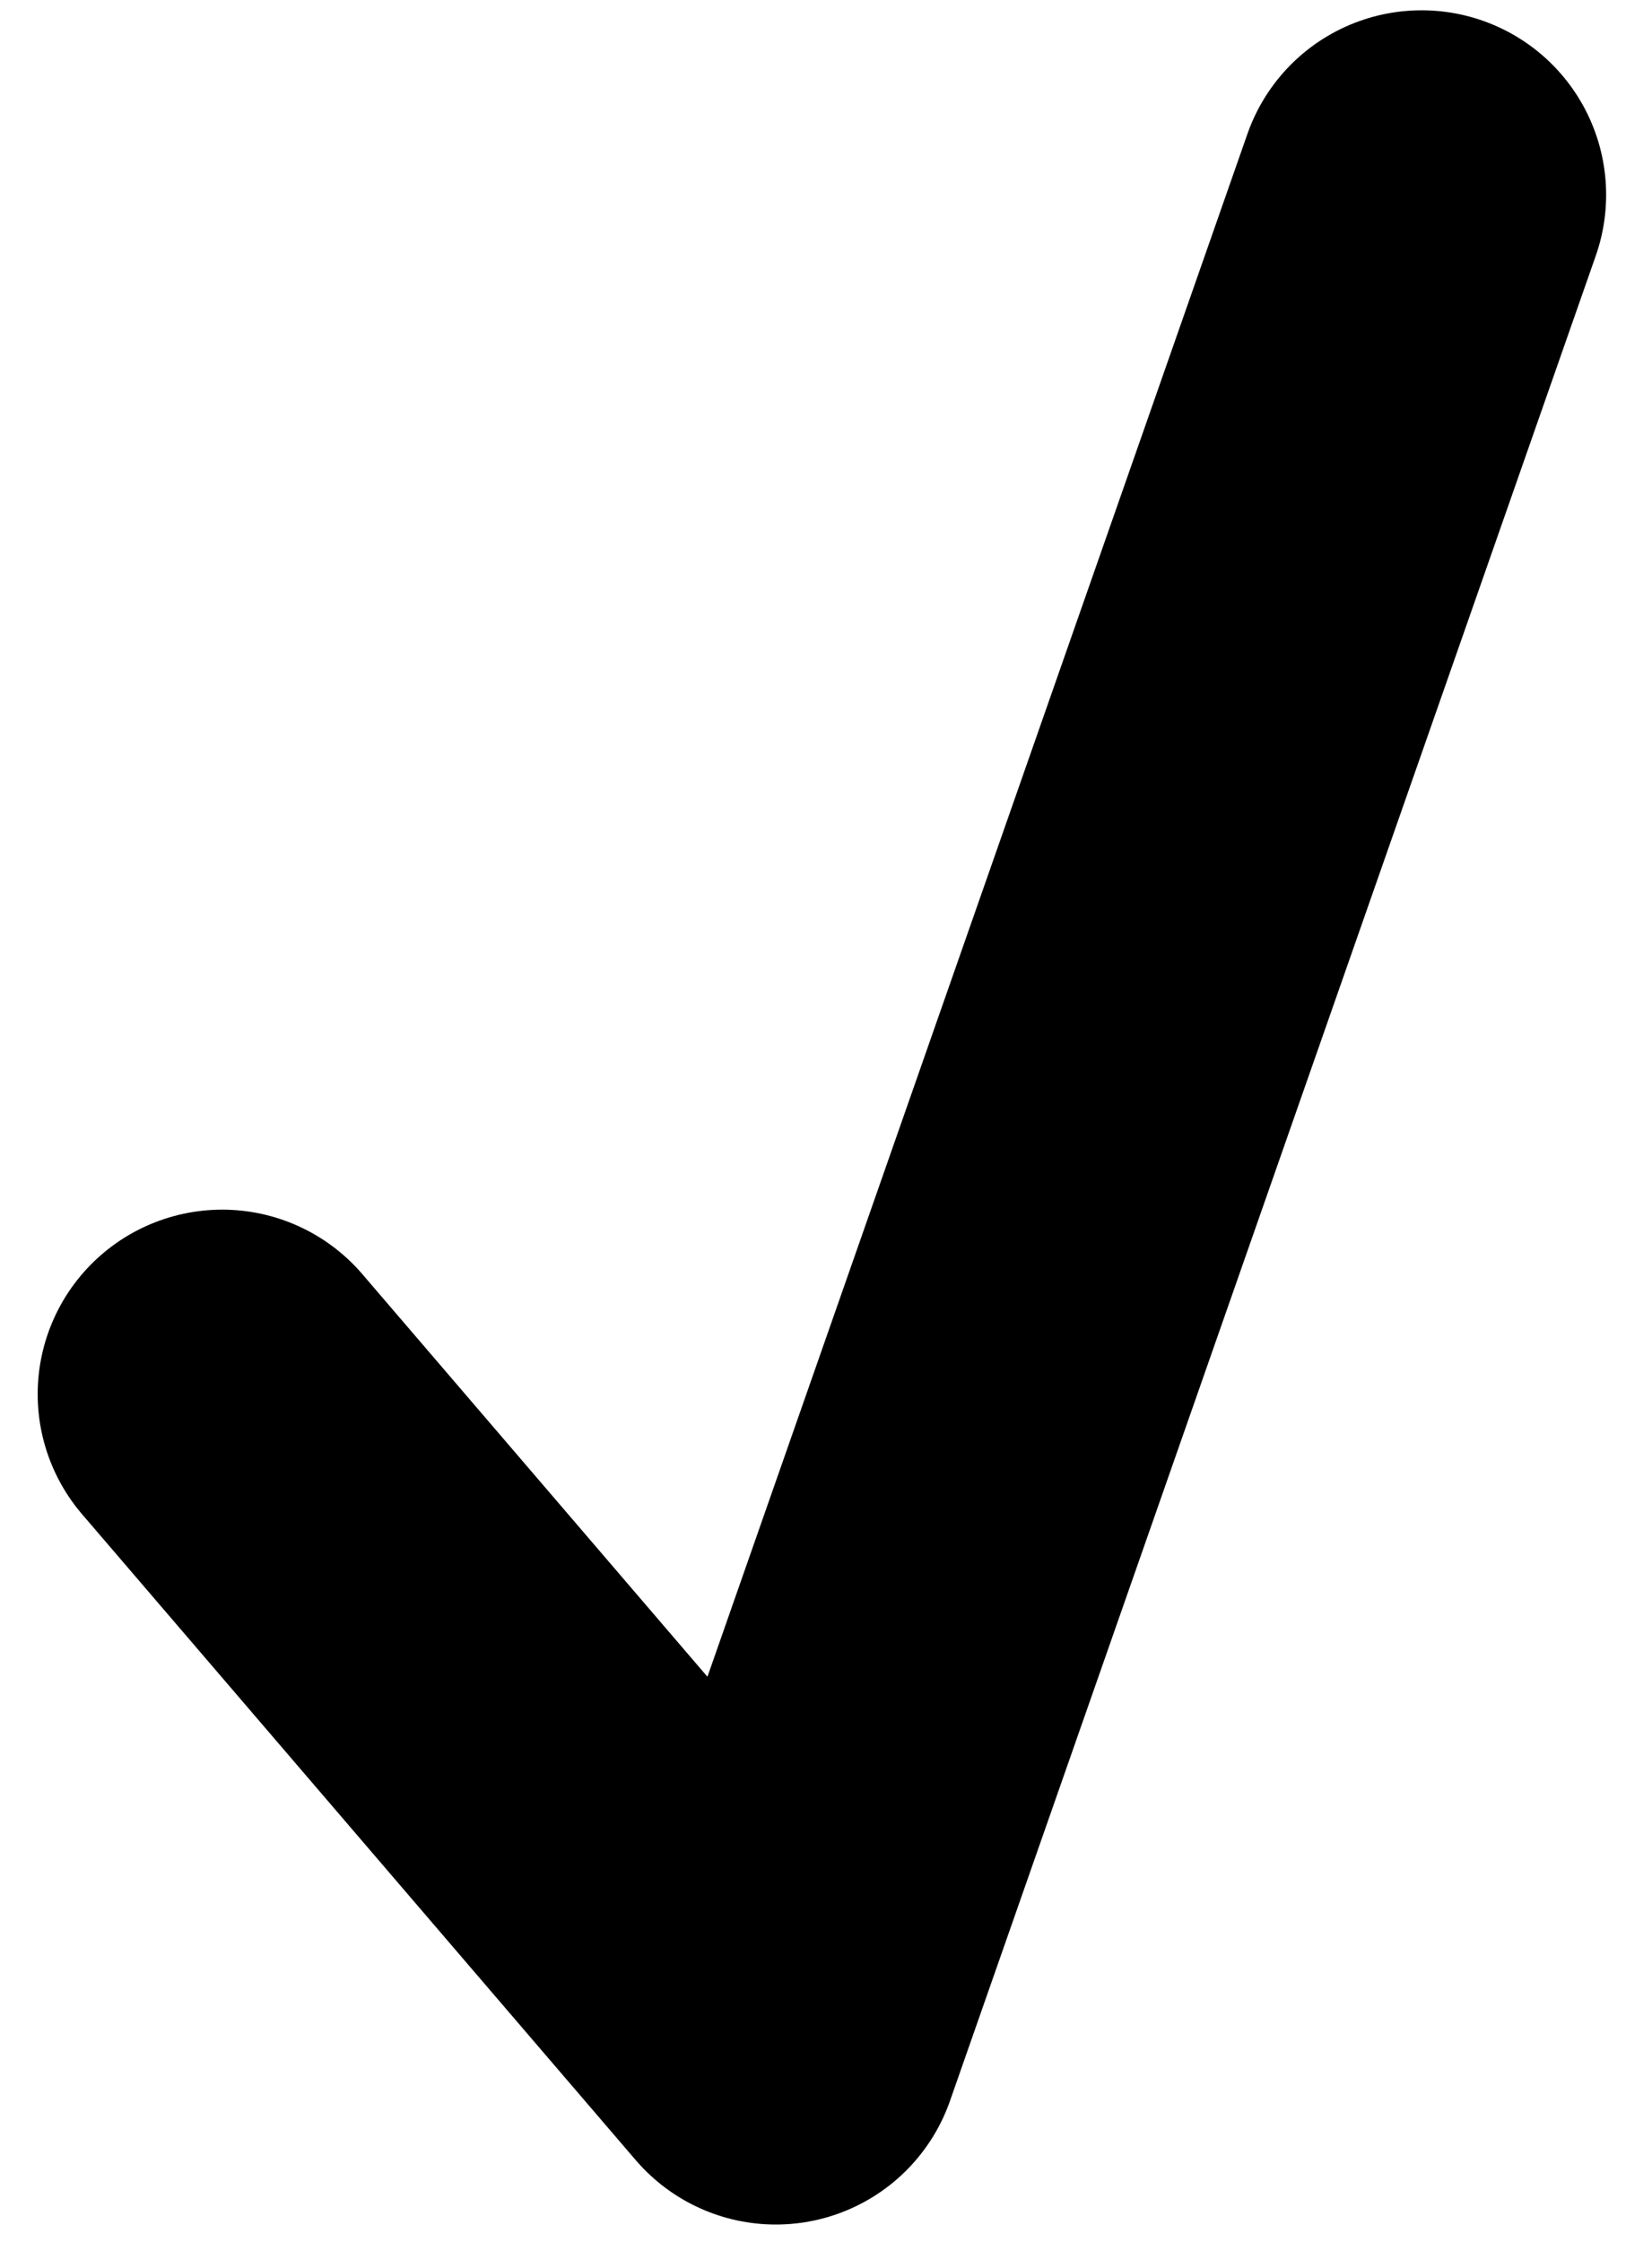 <?xml version="1.0" encoding="UTF-8"?> <svg xmlns="http://www.w3.org/2000/svg" width="28" height="38" viewBox="0 0 28 38" fill="none"><path d="M3.766 23.631L13.149 34.578L24.095 3.302" stroke="black" stroke-width="6.255" stroke-linecap="round" stroke-linejoin="round"></path></svg> 